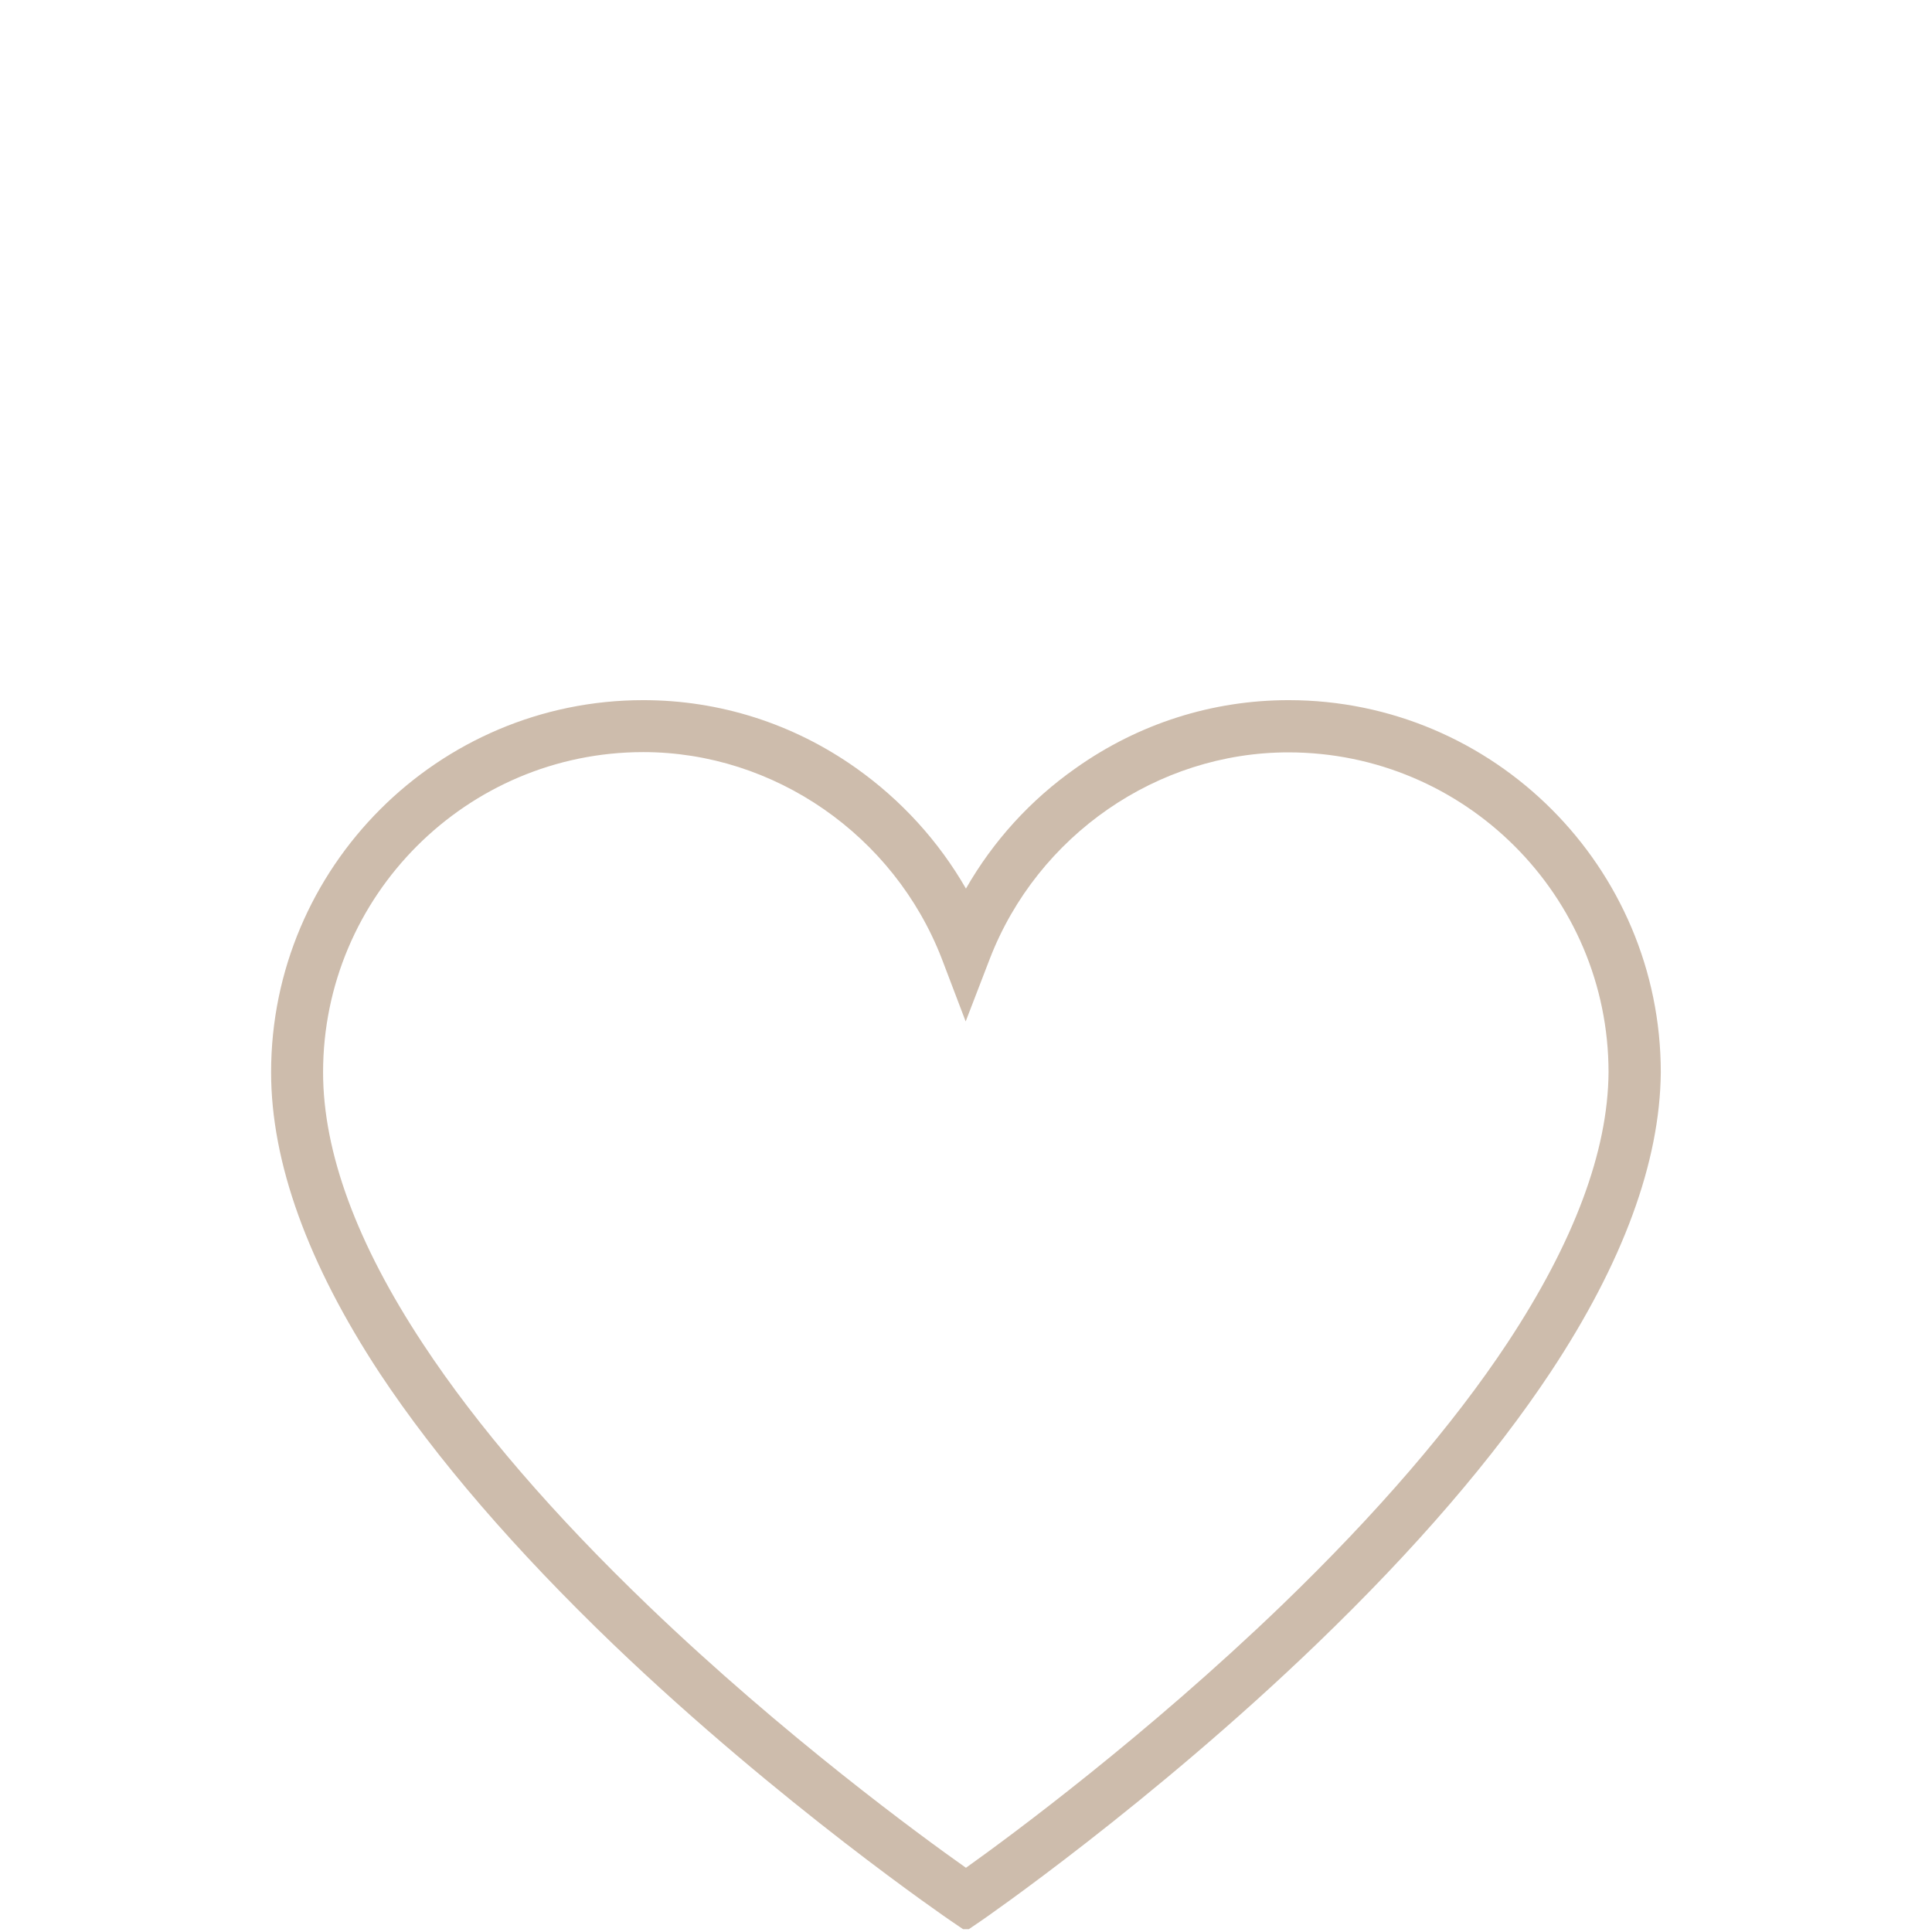 <svg xmlns="http://www.w3.org/2000/svg" xmlns:xlink="http://www.w3.org/1999/xlink" width="300" zoomAndPan="magnify" viewBox="0 0 224.88 225" height="300" preserveAspectRatio="xMidYMid meet" version="1.0"><defs><clipPath id="aa4c7409e2"><path d="M 31.512 81.496 L 193.426 81.496 L 193.426 224.668 L 31.512 224.668 Z M 31.512 81.496 " clip-rule="nonzero"/></clipPath></defs><g clip-path="url(#aa4c7409e2)"><path fill="#cdbcac" d="M 112.434 224.898 L 110.719 223.734 C 110.523 223.602 90.812 210.137 71.391 191.527 C 59.934 180.52 50.773 169.902 44.168 159.934 C 35.785 147.18 31.512 135.367 31.512 124.879 C 31.512 100.992 50.965 81.539 74.855 81.539 C 83.723 81.539 92.301 84.258 99.617 89.434 C 104.926 93.191 109.262 97.98 112.434 103.484 C 115.605 97.949 119.945 93.156 125.254 89.434 C 132.566 84.258 141.145 81.539 150.016 81.539 C 173.902 81.539 193.355 100.992 193.355 124.879 L 193.355 124.91 C 193.258 135.332 188.953 147.051 180.539 159.773 C 173.934 169.742 164.809 180.359 153.348 191.395 C 133.961 210.074 114.344 223.602 114.148 223.734 Z M 74.855 87.59 C 54.301 87.59 37.566 104.324 37.566 124.879 C 37.566 134.168 41.48 144.816 49.219 156.535 C 55.531 166.117 64.398 176.41 75.535 187.09 C 91.297 202.207 107.289 213.891 112.434 217.52 C 117.582 213.859 133.473 202.109 149.203 186.961 C 160.309 176.246 169.145 165.988 175.488 156.406 C 183.223 144.688 187.207 134.105 187.27 124.879 C 187.27 104.324 170.535 87.621 149.98 87.621 C 134.734 87.621 120.785 97.27 115.219 111.641 L 112.402 118.957 L 109.617 111.641 C 104.051 97.27 90.102 87.59 74.855 87.59 Z M 74.855 87.59 " fill-opacity="1" fill-rule="nonzero"/></g></svg>